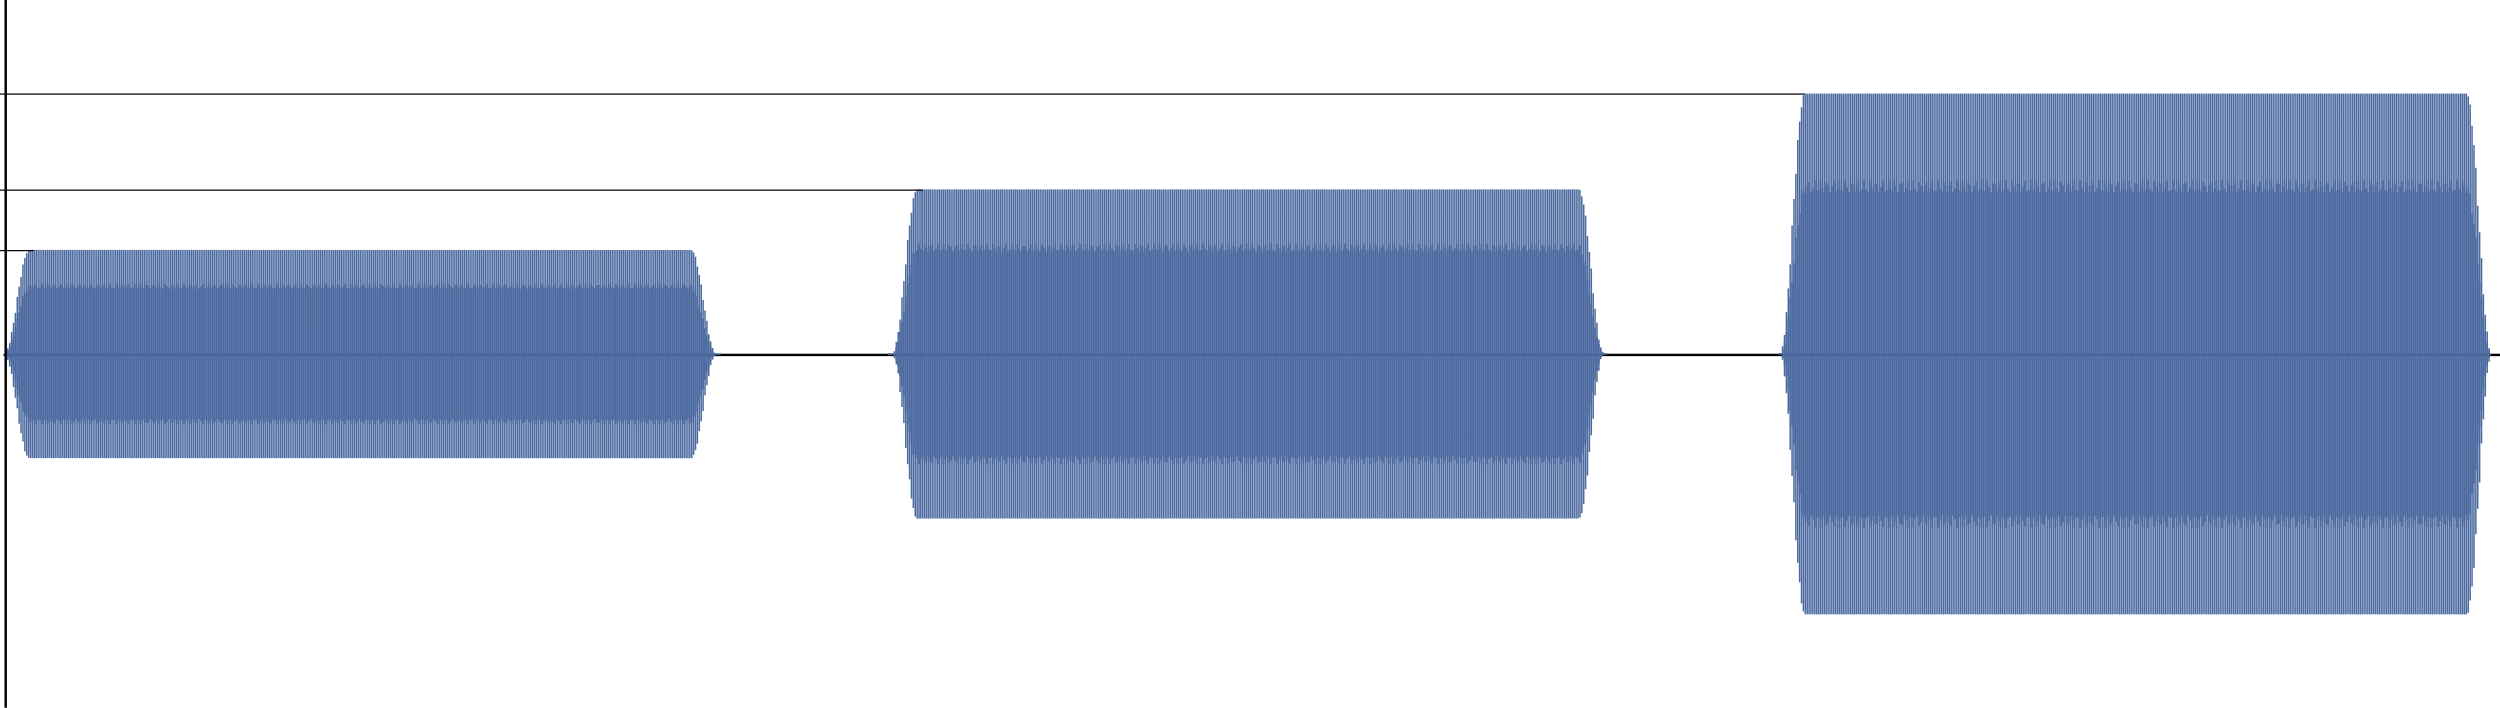 <?xml version="1.0" encoding="UTF-8" standalone="no"?>
<svg
   xmlns:dc="http://purl.org/dc/elements/1.1/"
   xmlns:cc="http://creativecommons.org/ns#"
   xmlns:rdf="http://www.w3.org/1999/02/22-rdf-syntax-ns#"
   xmlns:svg="http://www.w3.org/2000/svg"
   xmlns="http://www.w3.org/2000/svg"
   xmlns:sodipodi="http://sodipodi.sourceforge.net/DTD/sodipodi-0.dtd"
   xmlns:inkscape="http://www.inkscape.org/namespaces/inkscape"
   inkscape:version="1.0 (4035a4fb49, 2020-05-01)"
   sodipodi:docname="sonoridad_escala.svg"
   id="svg32"
   version="1.2"
   viewBox="0 0 1536.341 434.988"
   height="153.454mm"
   width="541.987mm">
  <sodipodi:namedview
     inkscape:current-layer="svg32"
     inkscape:window-maximized="0"
     inkscape:window-y="0"
     inkscape:window-x="0"
     inkscape:cy="280.71393"
     inkscape:cx="665.6349"
     inkscape:zoom="0.64946719"
     fit-margin-bottom="0"
     fit-margin-right="0"
     fit-margin-left="0"
     fit-margin-top="0"
     showgrid="false"
     id="namedview34"
     inkscape:window-height="813"
     inkscape:window-width="1910"
     inkscape:pageshadow="2"
     inkscape:pageopacity="0"
     guidetolerance="10"
     gridtolerance="10"
     objecttolerance="10"
     borderopacity="1"
     bordercolor="#666666"
     pagecolor="#ffffff" />
  <title
     id="title2">Exported image from Sonic Visualiser</title>
  <desc
     id="desc4">Generated with Qt</desc>
  <defs
     id="defs6" />
  <g
     transform="translate(2.626,-6.852)"
     fill="none"
     stroke="#000000"
     stroke-opacity="1"
     stroke-width="1"
     stroke-linecap="square"
     stroke-linejoin="bevel"
     font-family="Sans"
     font-size="10px"
     font-weight="400"
     font-style="normal"
     id="g12"
     style="fill-rule:evenodd" />
  <g
     transform="translate(2.626,-6.852)"
     fill="none"
     stroke="#000080"
     stroke-opacity="1"
     stroke-width="1"
     stroke-linecap="square"
     stroke-linejoin="bevel"
     font-family="Sans"
     font-size="10px"
     font-weight="400"
     font-style="normal"
     id="g26"
     style="fill-rule:evenodd" />
  <g
     transform="translate(2.626,-6.852)"
     fill="none"
     stroke="#000000"
     stroke-opacity="1"
     stroke-width="1"
     stroke-linecap="square"
     stroke-linejoin="bevel"
     font-family="Sans"
     font-size="10px"
     font-weight="400"
     font-style="normal"
     id="g28"
     style="fill-rule:evenodd" />
  <g
     transform="matrix(0.92,0,0,0.909,2.935,39.496)"
     fill="none"
     stroke="#0000c0"
     stroke-opacity="1"
     stroke-width="1.097"
     stroke-linecap="square"
     stroke-linejoin="bevel"
     font-family="Sans"
     font-size="10px"
     font-weight="400"
     font-style="normal"
     id="g16"
     style="fill-rule:evenodd;stroke:#000000;stroke-width:1.641;stroke-miterlimit:4;stroke-dasharray:none;stroke-opacity:1">
    <polyline
       style="stroke:#000000;stroke-width:1.641;stroke-miterlimit:4;stroke-dasharray:none;stroke-opacity:1"
       fill="none"
       vector-effect="non-scaling-stroke"
       points="0,196.5 1666,196.5 "
       id="polyline14" />
  </g>
  <g
     transform="matrix(1.164,0,0,1.15,3.056,-7.879)"
     fill="none"
     stroke="#000080"
     stroke-opacity="1"
     stroke-width="0.864"
     stroke-linecap="square"
     stroke-linejoin="bevel"
     font-family="Sans"
     font-size="10px"
     font-weight="400"
     font-style="normal"
     id="g20"
     style="fill-rule:evenodd;stroke:#4c6a9f;stroke-opacity:1">
    <path
       sodipodi:nodetypes="cccccccccccccccccccccccccccccccccccccccccccccccccccccccccccccccccccccccccccccccccccccccccccccccccccccccccccccccccccccccccccccccccccccccccccccccccccccccccccccccccccccccccccccccccccccccccccccccccccccccccccccccccccccccccccccccccccccccccccccccccccccccccccccccccccccccccccccccccccccccccccccccccccccccccccccccccccccccccccccccccccccccccccccccccccccccccccccccccccccccccccccccccccccccccccccccccccccccccccccccccccccccccccccccccccccccccccccccccccccccccccccccccccccccccccccccccccccccccccccccccccccccccccccccccccccccccccccccccccccccccccccccccccccccccccccccccccccccccccccccccccccccccccccccccccccccccccccccccccccccccccccccccccccccccccccccccccccccccccccccccccccccccccccccccccccccccccccccccccccccccccccccccccccccccccccccccccccccccccccccccccccccccccccccccccccccccccccccccccccccccccccccccccccccccccccccccccccccccccccccccccccccccccccccccccccccccccccccccccccccccccccccccccccccccccccccccccccccccccccccccccccccccccccccccccccccccccccccccccccccccccccccccccccccccccccccccccccccccccccccccccccccccccccccccccccccccccccccccccccccccccccccccccccccccccccccccccccccccccccccccccccccccccccccccccccccccccccccccccccccccccccccccccccccccccccccccccccccccccccccccccccccccccccccccccccccccccccccccccccccccccccccccccccccccccccccccccccccccccccccccccccccccccccccccccccccccccccccccccccccccccccccccccccccccccccccccccccccccccccccccccccccccccccccccccccccccccccccccccccccccccccccccccccccccccccccccccccccccccccccccccccccccccccccccccccccccccccccccccccccccccccccccccccccccccccccccccccccccccccccccccccccccccccccccccccccccccccccccccccccccccccccccccccccccccccccccccccccccccccccccccccccccccccccccccccccccccccccccccccccccccccccccccccccccccccccccccccccccccccccccccccccccccccccccccccccccccccccccccccccccccccccccccccccccccccccccccccccccccccccccccccccccccccccccccccccccccccccccccccccccccccccccccccccccccccccccccccccccccccccccccccccccccccccccccccccccccccccccccccccccccccccccccccccccccccccccccccccccccccccccccccccccccccccccccccccccccccccccccccccccccccccccccccccccccccccccccccccccccccccccccccccccccccccccccccccccccccccccccccccccccccccccccccccccccccccccccccccccccccccccccccccccccccccccccccccccccccccccccccccccccccccccccccccccccccccccccccccccccccccccccccccccccccccccccccccccccccccccccccccccccccccccccccccccccccccccccccccccccccccccccccccccccccccccccccccccccccccccccccccccccccccccccccccccccccccccccccccccccccccccccccccccccccccccccccc"
       style="stroke:#4c6a9f;stroke-width:0.801;stroke-opacity:1"
       vector-effect="non-scaling-stroke"
       fill-rule="evenodd"
       d="m 0.5,195.27 v 1.179 m 1,-3.009 v 5.395 m 1,-8.26 v 11.723 m 1,-17.705 V 206.3 m 1,-26.576 v 33.556 m 1,-38.891 v 44.61 m 1,-53.014 v 58.618 m 1,-64.139 v 72.412 m 1,-77.604 v 82.688 m 1,-89.387 v 93.873 m 1,-97.366 v 102.576 m 1,-105.1 v 107.355 m 1,-109.108 v 110.262 m 1,-110.304 v 110.478 m 1,-110.472 v 110.478 m 1,-110.472 v 110.472 m 1,-110.478 v 110.472 m 1,-110.478 v 110.466 m 1,-110.466 v 110.478 m 1,-110.466 v 110.472 m 1,-110.478 v 110.478 m 1,-110.484 v 110.478 m 1,-110.478 v 110.472 m 1,-110.466 v 110.472 m 1,-110.46 v 110.466 m 1,-110.478 v 110.478 m 1,-110.484 v 110.472 m 1,-110.472 v 110.472 m 1,-110.466 v 110.478 m 1,-110.472 v 110.472 m 1,-110.478 v 110.472 m 1,-110.478 v 110.472 m 1,-110.472 v 110.478 m 1,-110.466 v 110.472 m 1,-110.472 v 110.472 m 1,-110.484 v 110.478 m 1,-110.478 v 110.472 m 1,-110.466 v 110.472 m 1,-110.466 v 110.472 m 1,-110.478 v 110.478 m 1,-110.484 v 110.472 m 1,-110.472 v 110.472 m 1,-110.466 v 110.478 m 1,-110.466 v 110.466 m 1,-110.478 v 110.472 m 1,-110.478 v 110.472 m 1,-110.472 v 110.478 m 1,-110.466 v 110.472 m 1,-110.472 v 110.472 m 1,-110.484 v 110.478 m 1,-110.478 v 110.466 m 1,-110.46 v 110.472 m 1,-110.466 v 110.472 m 1,-110.478 v 110.478 m 1,-110.484 v 110.478 m 1,-110.478 v 110.472 m 1,-110.466 v 110.478 m 1,-110.466 v 110.466 m 1,-110.478 v 110.472 m 1,-110.478 v 110.472 m 1,-110.472 v 110.478 m 1,-110.472 v 110.478 m 1,-110.472 v 110.472 m 1,-110.478 v 110.472 m 1,-110.478 v 110.466 m 1,-110.46 v 110.472 m 1,-110.466 v 110.472 m 1,-110.478 v 110.478 m 1,-110.484 v 110.478 m 1,-110.478 v 110.472 m 1,-110.466 v 110.472 m 1,-110.46 v 110.466 m 1,-110.478 v 110.472 m 1,-110.478 v 110.472 m 1,-110.472 v 110.478 m 1,-110.472 v 110.478 m 1,-110.472 v 110.472 m 1,-110.478 v 110.472 m 1,-110.478 v 110.466 m 1,-110.46 v 110.472 m 1,-110.466 v 110.472 m 1,-110.478 v 110.478 m 1,-110.484 v 110.478 m 1,-110.478 v 110.472 m 1,-110.466 v 110.472 m 1,-110.46 v 110.466 m 1,-110.478 v 110.472 m 1,-110.478 v 110.472 m 1,-110.472 v 110.478 m 1,-110.472 v 110.478 m 1,-110.472 v 110.472 m 1,-110.478 v 110.472 m 1,-110.478 v 110.466 m 1,-110.466 v 110.478 m 1,-110.466 v 110.472 m 1,-110.478 v 110.478 m 1,-110.484 v 110.478 m 1,-110.478 v 110.472 m 1,-110.466 v 110.472 m 1,-110.46 v 110.466 m 1,-110.478 v 110.478 m 1,-110.484 v 110.472 m 1,-110.472 v 110.472 m 1,-110.466 v 110.478 m 1,-110.472 v 110.472 m 1,-110.478 v 110.472 m 1,-110.478 v 110.472 m 1,-110.472 v 110.478 m 1,-110.466 v 110.472 m 1,-110.472 v 110.472 m 1,-110.484 v 110.478 m 1,-110.478 v 110.472 m 1,-110.466 v 110.472 m 1,-110.466 v 110.472 m 1,-110.478 v 110.478 m 1,-110.484 v 110.472 m 1,-110.472 v 110.472 m 1,-110.466 v 110.478 m 1,-110.466 v 110.466 m 1,-110.478 v 110.472 m 1,-110.478 v 110.472 m 1,-110.472 v 110.478 m 1,-110.466 v 110.472 m 1,-110.472 v 110.472 m 1,-110.484 v 110.478 m 1,-110.478 v 110.466 m 1,-110.46 v 110.472 m 1,-110.466 v 110.472 m 1,-110.478 v 110.478 m 1,-110.484 v 110.478 m 1,-110.478 v 110.472 m 1,-110.466 v 110.478 m 1,-110.466 v 110.466 m 1,-110.478 v 110.472 m 1,-110.478 v 110.472 m 1,-110.472 v 110.478 m 1,-110.472 v 110.478 m 1,-110.472 v 110.472 m 1,-110.478 v 110.472 m 1,-110.478 v 110.466 m 1,-110.46 v 110.472 m 1,-110.466 v 110.472 m 1,-110.478 v 110.478 m 1,-110.484 v 110.478 m 1,-110.478 v 110.472 m 1,-110.466 v 110.472 m 1,-110.46 v 110.466 m 1,-110.478 v 110.472 m 1,-110.478 v 110.472 m 1,-110.472 v 110.478 m 1,-110.472 v 110.478 m 1,-110.472 v 110.472 m 1,-110.478 v 110.472 m 1,-110.478 v 110.466 m 1,-110.46 v 110.472 m 1,-110.466 v 110.472 m 1,-110.478 v 110.478 m 1,-110.484 v 110.478 m 1,-110.478 v 110.472 m 1,-110.466 v 110.472 m 1,-110.46 v 110.466 m 1,-110.478 v 110.472 m 1,-110.478 v 110.472 m 1,-110.472 v 110.478 m 1,-110.472 v 110.478 m 1,-110.472 v 110.472 m 1,-110.478 v 110.472 m 1,-110.478 v 110.466 m 1,-110.466 v 110.478 m 1,-110.466 v 110.472 m 1,-110.478 v 110.478 m 1,-110.484 v 110.478 m 1,-110.478 v 110.472 m 1,-110.466 v 110.472 m 1,-110.46 v 110.466 m 1,-110.478 v 110.478 m 1,-110.484 v 110.472 m 1,-110.472 v 110.472 m 1,-110.466 v 110.478 m 1,-110.472 v 110.472 m 1,-110.478 v 110.472 m 1,-110.478 v 110.472 m 1,-110.472 v 110.478 m 1,-110.466 v 110.472 m 1,-110.472 v 110.472 m 1,-110.484 v 110.478 m 1,-110.478 v 110.472 m 1,-110.466 v 110.472 m 1,-110.466 v 110.472 m 1,-110.478 v 110.478 m 1,-110.484 v 110.472 m 1,-110.472 v 110.472 m 1,-110.466 v 110.478 m 1,-110.466 v 110.466 m 1,-110.478 v 110.472 m 1,-110.478 v 110.472 m 1,-110.472 v 110.478 m 1,-110.466 v 110.472 m 1,-110.472 v 110.472 m 1,-110.484 v 110.478 m 1,-110.478 v 110.466 m 1,-110.46 v 110.472 m 1,-110.466 v 110.472 m 1,-110.478 v 110.478 m 1,-110.484 v 110.478 m 1,-110.478 v 110.472 m 1,-110.466 v 110.478 m 1,-110.466 v 110.466 m 1,-110.478 v 110.472 m 1,-110.478 v 110.472 m 1,-110.472 v 110.478 m 1,-110.472 v 110.478 m 1,-110.472 v 110.472 m 1,-110.478 v 110.472 m 1,-110.478 v 110.466 m 1,-110.46 v 110.472 m 1,-110.466 v 110.472 m 1,-110.478 v 110.478 m 1,-110.484 v 110.478 m 1,-110.478 v 110.472 m 1,-110.466 v 110.472 m 1,-110.46 v 110.466 m 1,-110.478 v 110.472 m 1,-110.478 v 110.472 m 1,-110.472 v 110.478 m 1,-110.472 v 110.478 m 1,-110.472 v 110.472 m 1,-110.478 v 110.472 m 1,-110.478 v 110.466 m 1,-110.46 v 110.472 m 1,-110.466 v 110.472 m 1,-110.478 v 110.478 m 1,-110.484 v 110.478 m 1,-110.478 v 110.472 m 1,-110.466 v 110.472 m 1,-110.46 v 110.466 m 1,-110.478 v 110.472 m 1,-110.478 v 110.472 m 1,-110.472 v 110.478 m 1,-110.472 v 110.478 m 1,-110.472 v 110.472 m 1,-110.478 v 110.472 m 1,-110.478 v 110.466 m 1,-110.466 v 110.478 m 1,-110.466 v 110.472 m 1,-110.478 v 110.478 m 1,-110.484 v 110.478 m 1,-110.478 v 110.472 m 1,-110.466 v 110.472 m 1,-110.46 v 110.466 m 1,-110.478 v 110.478 m 1,-110.484 v 110.472 m 1,-110.472 v 110.472 m 1,-110.466 v 110.478 m 1,-110.472 v 110.472 m 1,-110.478 v 110.472 m 1,-110.478 v 110.472 m 1,-110.472 v 110.478 m 1,-110.466 v 110.472 m 1,-110.472 v 110.472 m 1,-110.484 v 110.478 m 1,-110.478 v 110.472 m 1,-110.466 v 110.472 m 1,-110.466 v 110.472 m 1,-110.478 v 110.478 m 1,-110.484 v 110.472 m 1,-110.472 v 110.472 m 1,-110.466 v 110.478 m 1,-110.466 v 110.466 m 1,-110.478 v 110.472 m 1,-110.478 v 110.472 m 1,-110.472 v 110.478 m 1,-110.466 v 110.472 m 1,-110.472 v 110.472 m 1,-110.484 v 110.478 m 1,-110.478 v 110.466 m 1,-110.46 v 110.472 m 1,-110.466 v 110.472 m 1,-110.478 v 110.478 m 1,-110.484 v 110.478 m 1,-110.478 v 110.472 m 1,-110.466 v 110.478 m 1,-110.466 v 110.466 m 1,-110.478 v 110.472 m 1,-110.478 v 110.472 m 1,-110.472 v 110.478 m 1,-110.472 v 110.478 m 1,-110.472 v 110.472 m 1,-110.478 v 110.472 m 1,-110.478 v 110.466 m 1,-110.46 v 110.472 m 1,-110.466 v 110.472 m 1,-110.478 v 110.478 m 1,-110.484 v 110.478 m 1,-110.478 v 110.472 m 1,-110.466 v 110.472 m 1,-110.46 v 110.466 m 1,-110.478 v 110.472 m 1,-110.478 v 110.472 m 1,-110.472 v 110.478 m 1,-110.472 v 110.478 m 1,-110.472 v 110.472 m 1,-110.478 v 110.472 m 1,-110.478 v 110.466 m 1,-110.46 v 110.472 m 1,-110.466 v 110.472 m 1,-110.478 v 110.478 m 1,-110.484 v 110.478 m 1,-110.478 v 110.472 m 1,-110.466 v 110.472 m 1,-110.46 v 110.466 m 1,-110.478 v 110.472 m 1,-110.478 v 110.472 m 1,-110.472 v 110.478 m 1,-110.472 v 110.478 m 1,-110.472 v 110.472 m 1,-110.478 v 110.472 m 1,-110.478 v 110.466 m 1,-110.466 v 110.478 m 1,-110.466 v 110.472 m 1,-110.478 v 110.478 m 1,-110.484 v 110.478 m 1,-110.478 v 110.472 m 1,-110.466 v 110.472 m 1,-110.46 v 110.466 m 1,-110.478 v 110.478 m 1,-110.484 v 110.472 m 1,-110.472 v 110.472 m 1,-110.466 v 110.478 m 1,-110.472 v 110.472 m 1,-110.478 v 110.472 m 1,-110.478 v 110.472 m 1,-110.472 v 110.478 m 1,-110.466 v 110.472 m 1,-110.472 v 110.472 m 1,-110.484 v 110.478 m 1,-110.478 v 110.472 m 1,-110.466 v 110.472 m 1,-110.466 v 110.472 m 1,-110.478 v 110.478 m 1,-110.484 v 110.472 m 1,-110.472 v 110.472 m 1,-110.466 v 110.478 m 1,-110.466 v 110.466 m 1,-110.478 v 110.472 m 1,-110.478 v 110.472 m 1,-110.472 v 110.478 m 1,-110.466 v 110.472 m 1,-110.472 v 110.472 m 1,-110.484 v 110.478 m 1,-110.478 v 110.466 m 1,-110.46 v 110.472 m 1,-110.466 v 110.472 m 1,-110.478 v 110.478 m 1,-110.484 v 110.478 m 1,-110.478 v 110.472 m 1,-110.466 v 110.478 m 1,-110.466 v 110.466 m 1,-110.478 v 110.472 m 1,-110.478 v 110.472 m 1,-110.472 v 110.478 m 1,-110.472 v 110.478 m 1,-110.298 v 110.25 m 1,-109.09 v 107.331 m 1,-105.076 v 102.546 m 1,-97.33 v 93.837 m 1,-89.345 v 82.64 m 1,-77.556 v 72.364 m 1,-64.091 v 58.564 m 1,-52.954 v 44.556 m 1,-38.999 v 33.664 m 1,-26.528 v 21.665 m 1,-17.676 v 11.7 m 1,-8.314 v 5.449 m 1,-2.991 v 1.167 m 0,-0.583 1,-0.147 h 1 1 m 89,0 h 1 l 1,0.009 m 1,-1.163 v 2.877 m 1,-7.86 v 11.185 m 1,-16.485 v 21.42 m 1,-28.065 v 38.012 m 1,-49.885 v 57.817 m 1,-66.514 v 75.097 m 1,-84.015 v 97.342 m 1,-110.298 v 118.965 m 1,-126.801 v 134.858 m 1,-141.665 v 151.887 m 1,-159.621 v 164.771 m 1,-167.941 v 172.391 m 1,-173.797 v 175 m 1,-175.065 v 175.088 m 1,-175.07 V 283.55 m 1,-175.076 V 283.55 m 1,-175.094 v 175.088 m 1,-175.088 v 175.076 m 1,-175.076 V 283.55 m 1,-175.076 V 283.55 m 1,-175.088 V 283.55 m 1,-175.094 v 175.076 m 1,-175.076 v 175.076 m 1,-175.07 V 283.55 m 1,-175.065 V 283.55 m 1,-175.094 V 283.55 m 1,-175.094 v 175.076 m 1,-175.076 v 175.088 m 1,-175.07 V 283.55 m 1,-175.076 V 283.55 m 1,-175.094 v 175.088 m 1,-175.088 v 175.065 m 1,-175.065 V 283.55 m 1,-175.076 V 283.55 m 1,-175.088 V 283.55 m 1,-175.094 v 175.088 m 1,-175.088 v 175.076 m 1,-175.07 V 283.55 m 1,-175.065 V 283.55 m 1,-175.094 V 283.55 m 1,-175.094 v 175.076 m 1,-175.076 v 175.088 m 1,-175.082 V 283.55 m 1,-175.076 V 283.55 m 1,-175.094 v 175.088 m 1,-175.088 v 175.065 m 1,-175.065 V 283.55 m 1,-175.076 V 283.55 m 1,-175.088 V 283.55 m 1,-175.094 v 175.088 m 1,-175.088 v 175.076 m 1,-175.07 V 283.55 m 1,-175.065 V 283.55 m 1,-175.094 V 283.55 m 1,-175.094 v 175.076 m 1,-175.076 v 175.088 m 1,-175.082 V 283.55 m 1,-175.076 V 283.55 m 1,-175.094 V 283.55 m 1,-175.094 v 175.065 m 1,-175.065 v 175.088 m 1,-175.07 V 283.55 m 1,-175.088 V 283.55 m 1,-175.094 v 175.088 m 1,-175.088 v 175.076 m 1,-175.076 V 283.55 m 1,-175.065 V 283.55 m 1,-175.088 V 283.55 m 1,-175.094 v 175.076 m 1,-175.076 v 175.088 m 1,-175.082 V 283.55 m 1,-175.076 V 283.55 m 1,-175.094 V 283.55 m 1,-175.094 v 175.065 m 1,-175.065 v 175.088 m 1,-175.07 V 283.55 m 1,-175.088 V 283.55 m 1,-175.094 v 175.088 m 1,-175.088 v 175.076 m 1,-175.076 V 283.55 m 1,-175.065 V 283.55 m 1,-175.088 V 283.55 m 1,-175.094 v 175.076 m 1,-175.076 v 175.076 m 1,-175.07 V 283.55 m 1,-175.076 V 283.55 m 1,-175.094 V 283.55 m 1,-175.094 v 175.076 m 1,-175.076 v 175.088 m 1,-175.07 V 283.55 m 1,-175.076 V 283.55 m 1,-175.094 v 175.088 m 1,-175.088 v 175.076 m 1,-175.076 V 283.55 m 1,-175.076 V 283.55 m 1,-175.088 V 283.55 m 1,-175.094 v 175.076 m 1,-175.076 v 175.076 m 1,-175.07 V 283.55 m 1,-175.065 V 283.55 m 1,-175.094 V 283.55 m 1,-175.094 v 175.076 m 1,-175.076 v 175.088 m 1,-175.07 V 283.55 m 1,-175.076 V 283.55 m 1,-175.094 v 175.088 m 1,-175.088 v 175.065 m 1,-175.065 V 283.55 m 1,-175.076 V 283.55 m 1,-175.088 V 283.55 m 1,-175.094 v 175.088 m 1,-175.088 v 175.076 m 1,-175.07 V 283.55 m 1,-175.065 V 283.55 m 1,-175.094 V 283.55 m 1,-175.094 v 175.076 m 1,-175.076 v 175.088 m 1,-175.082 V 283.55 m 1,-175.076 V 283.55 m 1,-175.094 v 175.088 m 1,-175.088 v 175.065 m 1,-175.065 V 283.55 m 1,-175.076 V 283.55 m 1,-175.088 V 283.55 m 1,-175.094 v 175.088 m 1,-175.088 v 175.076 m 1,-175.07 V 283.55 m 1,-175.065 V 283.55 m 1,-175.094 V 283.55 m 1,-175.094 v 175.076 m 1,-175.076 v 175.088 m 1,-175.082 V 283.55 m 1,-175.076 V 283.55 m 1,-175.094 V 283.55 m 1,-175.094 v 175.065 m 1,-175.065 v 175.088 m 1,-175.07 V 283.55 m 1,-175.088 V 283.55 m 1,-175.094 v 175.088 m 1,-175.088 v 175.076 m 1,-175.076 V 283.55 m 1,-175.065 V 283.55 m 1,-175.088 V 283.55 m 1,-175.094 v 175.076 m 1,-175.076 v 175.088 m 1,-175.082 V 283.55 m 1,-175.076 V 283.55 m 1,-175.094 V 283.55 m 1,-175.094 v 175.065 m 1,-175.065 v 175.088 m 1,-175.07 V 283.55 m 1,-175.088 V 283.55 m 1,-175.094 v 175.088 m 1,-175.088 v 175.076 m 1,-175.076 V 283.55 m 1,-175.065 V 283.55 m 1,-175.088 V 283.55 m 1,-175.094 v 175.076 m 1,-175.076 v 175.076 m 1,-175.07 V 283.55 m 1,-175.076 V 283.55 m 1,-175.094 V 283.55 m 1,-175.094 v 175.076 m 1,-175.076 v 175.088 m 1,-175.07 V 283.55 m 1,-175.076 V 283.55 m 1,-175.094 v 175.088 m 1,-175.088 v 175.076 m 1,-175.076 V 283.55 m 1,-175.076 V 283.55 m 1,-175.088 V 283.55 m 1,-175.094 v 175.076 m 1,-175.076 v 175.076 m 1,-175.07 V 283.55 m 1,-175.065 V 283.55 m 1,-175.094 V 283.55 m 1,-175.094 v 175.076 m 1,-175.076 v 175.088 m 1,-175.07 V 283.55 m 1,-175.076 V 283.55 m 1,-175.094 v 175.088 m 1,-175.088 v 175.065 m 1,-175.065 V 283.55 m 1,-175.076 V 283.55 m 1,-175.088 V 283.55 m 1,-175.094 v 175.088 m 1,-175.088 v 175.076 m 1,-175.07 V 283.55 m 1,-175.065 V 283.55 m 1,-175.094 V 283.55 m 1,-175.094 v 175.076 m 1,-175.076 v 175.088 m 1,-175.082 V 283.55 m 1,-175.076 V 283.55 m 1,-175.094 v 175.088 m 1,-175.088 v 175.065 m 1,-175.065 V 283.55 m 1,-175.076 V 283.55 m 1,-175.088 V 283.55 m 1,-175.094 v 175.088 m 1,-175.088 v 175.076 m 1,-175.07 V 283.55 m 1,-175.065 V 283.55 m 1,-175.094 V 283.55 m 1,-175.094 v 175.076 m 1,-175.076 v 175.088 m 1,-175.082 V 283.55 m 1,-175.076 V 283.55 m 1,-175.094 V 283.55 m 1,-175.094 v 175.065 m 1,-175.065 v 175.088 m 1,-175.07 V 283.55 m 1,-175.088 V 283.55 m 1,-175.094 v 175.088 m 1,-175.088 v 175.076 m 1,-175.076 V 283.55 m 1,-175.065 V 283.55 m 1,-175.088 V 283.55 m 1,-175.094 v 175.076 m 1,-175.076 v 175.088 m 1,-175.082 V 283.55 m 1,-175.076 V 283.55 m 1,-175.094 V 283.55 m 1,-175.094 v 175.065 m 1,-175.065 v 175.088 m 1,-175.07 V 283.55 m 1,-175.088 V 283.55 m 1,-175.094 v 175.088 m 1,-175.088 v 175.076 m 1,-175.076 V 283.55 m 1,-175.065 V 283.55 m 1,-175.088 V 283.55 m 1,-175.094 v 175.076 m 1,-175.076 v 175.076 m 1,-175.07 V 283.55 m 1,-175.076 V 283.55 m 1,-175.094 V 283.55 m 1,-175.094 v 175.076 m 1,-175.076 v 175.088 m 1,-175.07 V 283.55 m 1,-175.076 V 283.55 m 1,-175.094 v 175.088 m 1,-175.088 v 175.076 m 1,-175.076 V 283.55 m 1,-175.076 V 283.55 m 1,-175.088 V 283.55 m 1,-175.094 v 175.076 m 1,-175.076 v 175.076 m 1,-175.07 V 283.55 m 1,-175.065 V 283.55 m 1,-175.094 V 283.55 m 1,-175.094 v 175.076 m 1,-175.076 v 175.088 m 1,-175.07 V 283.55 m 1,-175.076 V 283.55 m 1,-175.094 v 175.088 m 1,-175.088 v 175.065 m 1,-175.065 V 283.55 m 1,-175.076 V 283.55 m 1,-175.088 V 283.55 m 1,-175.094 v 175.088 m 1,-175.088 v 175.076 m 1,-175.07 V 283.55 m 1,-175.065 V 283.55 m 1,-175.094 V 283.55 m 1,-175.094 v 175.076 m 1,-175.076 v 175.088 m 1,-175.082 V 283.55 m 1,-175.076 V 283.55 m 1,-175.094 v 175.088 m 1,-175.088 v 175.065 m 1,-175.065 V 283.55 m 1,-175.076 V 283.55 m 1,-175.088 V 283.55 m 1,-175.094 v 175.088 m 1,-175.088 v 175.076 m 1,-175.07 V 283.55 m 1,-175.065 V 283.55 m 1,-175.094 V 283.55 m 1,-175.094 v 175.076 m 1,-175.076 v 175.088 m 1,-175.082 V 283.55 m 1,-175.076 V 283.55 m 1,-175.094 V 283.55 m 1,-175.094 v 175.065 m 1,-175.065 v 175.088 m 1,-175.07 V 283.55 m 1,-175.088 V 283.55 m 1,-175.094 v 175.088 m 1,-175.088 v 175.076 m 1,-175.076 V 283.55 m 1,-175.065 V 283.55 m 1,-175.088 V 283.55 m 1,-175.094 v 175.076 m 1,-175.076 v 175.088 m 1,-175.082 V 283.55 m 1,-175.076 V 283.55 m 1,-175.094 V 283.55 m 1,-175.094 v 175.065 m 1,-175.065 v 175.088 m 1,-175.07 V 283.55 m 1,-175.088 V 283.55 m 1,-175.094 v 175.088 m 1,-175.088 v 175.076 m 1,-175.076 V 283.55 m 1,-175.065 V 283.55 m 1,-175.088 V 283.55 m 1,-175.094 v 175.076 m 1,-175.076 v 175.076 m 1,-175.07 V 283.55 m 1,-175.076 V 283.55 m 1,-175.094 V 283.55 m 1,-175.094 v 175.076 m 1,-175.076 v 175.088 m 1,-175.07 V 283.55 m 1,-175.076 V 283.55 m 1,-175.094 v 175.088 m 1,-175.088 v 175.076 m 1,-175.076 V 283.55 m 1,-175.076 V 283.55 m 1,-175.088 V 283.55 m 1,-175.094 v 175.076 m 1,-175.076 v 175.076 m 1,-175.07 V 283.55 m 1,-175.065 V 283.55 m 1,-175.094 V 283.55 m 1,-175.094 v 175.076 m 1,-175.076 v 175.088 m 1,-175.07 V 283.55 m 1,-175.076 V 283.55 m 1,-175.094 v 175.088 m 1,-175.088 v 175.065 m 1,-175.065 V 283.55 m 1,-175.076 V 283.55 m 1,-175.088 V 283.55 m 1,-175.094 v 175.088 m 1,-175.088 v 175.076 m 1,-175.07 V 283.55 m 1,-175.065 V 283.55 m 1,-175.094 V 283.55 m 1,-175.094 v 175.076 m 1,-175.076 v 175.088 m 1,-175.082 V 283.55 m 1,-175.076 V 283.55 m 1,-175.094 v 175.088 m 1,-175.088 v 175.065 m 1,-175.065 V 283.55 m 1,-175.076 V 283.55 m 1,-175.088 V 283.55 m 1,-175.094 v 175.088 m 1,-175.088 v 175.076 m 1,-175.07 V 283.55 m 1,-175.065 V 283.55 m 1,-175.094 V 283.55 m 1,-175.094 v 175.076 m 1,-175.076 v 175.088 m 1,-175.082 V 283.55 m 1,-175.076 V 283.55 m 1,-175.094 V 283.55 m 1,-175.094 v 175.065 m 1,-175.065 v 175.088 m 1,-175.07 V 283.55 m 1,-174.807 V 283 m 1,-170.842 v 168.533 m 1,-164.143 v 159.233 m 1,-153.353 v 145.457 m 1,-134.409 v 127.046 m 1,-118.636 v 106.069 m 1,-97.241 v 88.358 m 1,-75.121 v 66.269 m 1,-57.972 v 45.548 m 1,-38.077 v 30.864 m 1,-21.88 v 15.88 m 1,-11.735 v 5.539 m 1,-3.081 v 1.059 m 0,-0.529 1,0.164 h 1 m 91,0 1,-0.099 m 1,-3.693 v 6.526 m 1,-12.46 v 21.342 m 1,-33.574 v 42.546 m 1,-55.179 v 66.179 m 1,-79.063 v 98.335 m 1,-119.084 v 133.003 m 1,-147.173 v 161.277 m 1,-174.807 V 295.16 m 1,-213.136 V 307.243 m 1,-235.041 v 245.383 m 1,-252.985 V 328.914 m 1,-270.804 V 333.214 m 1,-275.966 V 334.71 m 1,-277.456 V 334.752 m 1,-277.474 V 334.758 m 1,-277.498 V 334.758 m 1,-277.51 V 334.746 m 1,-277.498 V 334.728 m 1,-277.468 V 334.758 m 1,-277.468 V 334.758 m 1,-277.504 V 334.752 m 1,-277.504 V 334.728 m 1,-277.48 V 334.746 m 1,-277.486 V 334.758 m 1,-277.48 V 334.758 m 1,-277.504 V 334.746 m 1,-277.498 V 334.716 m 1,-277.462 V 334.752 m 1,-277.474 V 334.758 m 1,-277.498 V 334.758 m 1,-277.51 V 334.746 m 1,-277.498 V 334.728 m 1,-277.468 V 334.752 m 1,-277.462 V 334.758 m 1,-277.504 V 334.752 m 1,-277.504 V 334.728 m 1,-277.48 V 334.746 m 1,-277.486 V 334.758 m 1,-277.48 V 334.758 m 1,-277.504 V 334.752 m 1,-277.504 V 334.716 m 1,-277.462 V 334.746 m 1,-277.468 V 334.758 m 1,-277.498 V 334.758 m 1,-277.51 V 334.746 m 1,-277.498 V 334.728 m 1,-277.474 V 334.752 m 1,-277.462 V 334.758 m 1,-277.498 V 334.752 m 1,-277.504 V 334.728 m 1,-277.48 V 334.746 m 1,-277.486 V 334.758 m 1,-277.48 V 334.758 m 1,-277.504 V 334.752 m 1,-277.504 V 334.716 m 1,-277.468 V 334.746 m 1,-277.468 V 334.758 m 1,-277.498 V 334.758 m 1,-277.51 V 334.746 m 1,-277.498 V 334.728 m 1,-277.474 V 334.752 m 1,-277.462 V 334.758 m 1,-277.498 V 334.758 m 1,-277.51 V 334.728 m 1,-277.48 V 334.728 m 1,-277.468 V 334.758 m 1,-277.48 V 334.758 m 1,-277.504 V 334.752 m 1,-277.504 V 334.728 m 1,-277.48 V 334.746 m 1,-277.468 V 334.758 m 1,-277.48 V 334.758 m 1,-277.51 V 334.746 m 1,-277.498 V 334.728 m 1,-277.474 V 334.752 m 1,-277.474 V 334.758 m 1,-277.498 V 334.758 m 1,-277.51 V 334.728 m 1,-277.48 V 334.728 m 1,-277.468 V 334.758 m 1,-277.468 V 334.758 m 1,-277.504 V 334.752 m 1,-277.504 V 334.728 m 1,-277.48 V 334.746 m 1,-277.468 V 334.758 m 1,-277.48 V 334.758 m 1,-277.51 V 334.746 m 1,-277.498 V 334.716 m 1,-277.462 V 334.752 m 1,-277.474 V 334.758 m 1,-277.498 V 334.758 m 1,-277.51 V 334.746 m 1,-277.498 V 334.728 m 1,-277.468 V 334.758 m 1,-277.468 V 334.758 m 1,-277.504 V 334.752 m 1,-277.504 V 334.728 m 1,-277.48 V 334.746 m 1,-277.486 V 334.758 m 1,-277.48 V 334.758 m 1,-277.504 V 334.746 m 1,-277.498 V 334.716 m 1,-277.462 V 334.752 m 1,-277.474 V 334.758 m 1,-277.498 V 334.758 m 1,-277.51 V 334.746 m 1,-277.498 V 334.728 m 1,-277.468 V 334.752 m 1,-277.462 V 334.758 m 1,-277.504 V 334.752 m 1,-277.504 V 334.728 m 1,-277.48 V 334.746 m 1,-277.486 V 334.758 m 1,-277.48 V 334.758 m 1,-277.504 V 334.752 m 1,-277.504 V 334.716 m 1,-277.462 V 334.746 m 1,-277.468 V 334.758 m 1,-277.498 V 334.758 m 1,-277.51 V 334.746 m 1,-277.498 V 334.728 m 1,-277.474 V 334.752 m 1,-277.462 V 334.758 m 1,-277.498 V 334.752 m 1,-277.504 V 334.728 m 1,-277.48 V 334.746 m 1,-277.486 V 334.758 m 1,-277.48 V 334.758 m 1,-277.504 V 334.752 m 1,-277.504 V 334.716 m 1,-277.468 V 334.746 m 1,-277.468 V 334.758 m 1,-277.498 V 334.758 m 1,-277.51 V 334.746 m 1,-277.498 V 334.728 m 1,-277.474 V 334.752 m 1,-277.462 V 334.758 m 1,-277.498 V 334.758 m 1,-277.51 V 334.728 m 1,-277.48 V 334.728 m 1,-277.468 V 334.758 m 1,-277.48 V 334.758 m 1,-277.504 V 334.752 m 1,-277.504 V 334.728 m 1,-277.48 V 334.746 m 1,-277.468 V 334.758 m 1,-277.48 V 334.758 m 1,-277.51 V 334.746 m 1,-277.498 V 334.728 m 1,-277.474 V 334.752 m 1,-277.474 V 334.758 m 1,-277.498 V 334.758 m 1,-277.51 V 334.728 m 1,-277.48 V 334.728 m 1,-277.468 V 334.758 m 1,-277.468 V 334.758 m 1,-277.504 V 334.752 m 1,-277.504 V 334.728 m 1,-277.48 V 334.746 m 1,-277.468 V 334.758 m 1,-277.48 V 334.758 m 1,-277.51 V 334.746 m 1,-277.498 V 334.716 m 1,-277.462 V 334.752 m 1,-277.474 V 334.758 m 1,-277.498 V 334.758 m 1,-277.51 V 334.746 m 1,-277.498 V 334.728 m 1,-277.468 V 334.758 m 1,-277.468 V 334.758 m 1,-277.504 V 334.752 m 1,-277.504 V 334.728 m 1,-277.48 V 334.746 m 1,-277.486 V 334.758 m 1,-277.48 V 334.758 m 1,-277.504 V 334.746 m 1,-277.498 V 334.716 m 1,-277.462 V 334.752 m 1,-277.474 V 334.758 m 1,-277.498 V 334.758 m 1,-277.51 V 334.746 m 1,-277.498 V 334.728 m 1,-277.468 V 334.752 m 1,-277.462 V 334.758 m 1,-277.504 V 334.752 m 1,-277.504 V 334.728 m 1,-277.48 V 334.746 m 1,-277.486 V 334.758 m 1,-277.48 V 334.758 m 1,-277.504 V 334.752 m 1,-277.504 V 334.716 m 1,-277.462 V 334.746 m 1,-277.468 V 334.758 m 1,-277.498 V 334.758 m 1,-277.51 V 334.746 m 1,-277.498 V 334.728 m 1,-277.474 V 334.752 m 1,-277.462 V 334.758 m 1,-277.498 V 334.752 m 1,-277.504 V 334.728 m 1,-277.48 V 334.746 m 1,-277.486 V 334.758 m 1,-277.48 V 334.758 m 1,-277.504 V 334.752 m 1,-277.504 V 334.716 m 1,-277.468 V 334.746 m 1,-277.468 V 334.758 m 1,-277.498 V 334.758 m 1,-277.51 V 334.746 m 1,-277.498 V 334.728 m 1,-277.474 V 334.752 m 1,-277.462 V 334.758 m 1,-277.498 V 334.758 m 1,-277.51 V 334.728 m 1,-277.48 V 334.728 m 1,-277.468 V 334.758 m 1,-277.48 V 334.758 m 1,-277.504 V 334.752 m 1,-277.504 V 334.728 m 1,-277.48 V 334.746 m 1,-277.468 V 334.758 m 1,-277.48 V 334.758 m 1,-277.51 V 334.746 m 1,-277.498 V 334.728 m 1,-277.474 V 334.752 m 1,-277.474 V 334.758 m 1,-277.498 V 334.758 m 1,-277.51 V 334.728 m 1,-277.48 V 334.728 m 1,-277.468 V 334.758 m 1,-277.468 V 334.758 m 1,-277.504 V 334.752 m 1,-277.504 V 334.728 m 1,-277.48 V 334.746 m 1,-277.468 V 334.758 m 1,-277.48 V 334.758 m 1,-277.51 V 334.746 m 1,-277.498 V 334.716 m 1,-277.462 V 334.752 m 1,-277.474 V 334.758 m 1,-277.498 V 334.758 m 1,-277.51 V 334.746 m 1,-277.498 V 334.728 m 1,-277.468 V 334.758 m 1,-277.468 V 334.758 m 1,-277.504 V 334.752 m 1,-277.504 V 334.728 m 1,-277.48 V 334.746 m 1,-277.486 V 334.758 m 1,-277.48 V 334.758 m 1,-277.504 V 334.746 m 1,-277.498 V 334.716 m 1,-277.462 V 334.752 m 1,-277.474 V 334.758 m 1,-277.498 V 334.758 m 1,-277.51 V 334.746 m 1,-277.498 V 334.728 m 1,-277.468 V 334.752 m 1,-277.462 V 334.758 m 1,-277.504 V 334.752 m 1,-277.504 V 334.728 m 1,-277.48 V 334.746 m 1,-277.486 V 334.758 m 1,-277.48 V 334.758 m 1,-277.504 V 334.752 m 1,-277.504 V 334.716 m 1,-277.462 V 334.746 m 1,-277.468 V 334.758 m 1,-277.498 V 334.758 m 1,-277.51 V 334.746 m 1,-277.498 V 334.728 m 1,-277.474 V 334.752 m 1,-277.462 V 334.758 m 1,-277.498 V 334.752 m 1,-277.504 V 334.728 m 1,-277.48 V 334.746 m 1,-277.486 V 334.758 m 1,-277.48 V 334.758 m 1,-277.504 V 334.752 m 1,-277.504 V 334.716 m 1,-277.468 V 334.746 m 1,-277.468 V 334.758 m 1,-277.498 V 334.758 m 1,-277.51 V 334.746 m 1,-277.498 V 334.728 m 1,-277.474 V 334.752 m 1,-277.462 V 334.758 m 1,-277.498 V 334.758 m 1,-277.51 V 334.728 m 1,-277.48 V 334.728 m 1,-277.468 V 334.758 m 1,-277.48 V 334.758 m 1,-277.504 V 334.752 m 1,-277.504 V 334.728 m 1,-277.48 V 334.746 m 1,-277.468 V 334.758 m 1,-277.48 V 334.758 m 1,-277.51 V 334.746 m 1,-277.498 V 334.728 m 1,-277.474 V 334.752 m 1,-277.474 V 334.758 m 1,-277.498 V 334.758 m 1,-277.51 V 334.728 m 1,-277.48 V 334.728 m 1,-277.468 V 334.758 m 1,-277.468 V 334.758 m 1,-277.504 V 334.752 m 1,-277.504 V 334.728 m 1,-277.48 V 334.746 m 1,-277.468 V 334.758 m 1,-277.48 V 334.758 m 1,-277.51 V 334.746 m 1,-277.498 V 334.716 m 1,-277.462 V 334.752 m 1,-277.474 V 334.758 m 1,-277.498 V 334.758 m 1,-277.51 V 334.746 m 1,-277.498 V 334.728 m 1,-277.468 V 334.758 m 1,-277.468 V 334.758 m 1,-277.504 V 334.752 m 1,-277.504 V 334.728 m 1,-277.48 V 334.746 m 1,-277.486 V 334.758 m 1,-277.48 V 334.758 m 1,-277.504 V 334.746 m 1,-277.498 V 334.716 m 1,-277.462 V 334.752 m 1,-277.474 V 334.758 m 1,-277.498 V 334.758 m 1,-277.51 V 334.746 m 1,-277.498 V 334.728 m 1,-277.468 V 334.752 m 1,-277.462 V 334.758 m 1,-277.504 V 334.752 m 1,-277.504 V 334.728 m 1,-277.48 V 334.746 m 1,-277.486 V 334.758 m 1,-277.48 V 334.758 m 1,-277.504 V 334.752 m 1,-277.504 V 334.716 m 1,-277.462 V 334.746 m 1,-277.468 V 334.758 m 1,-277.498 V 334.758 m 1,-277.51 V 334.746 m 1,-277.498 V 334.728 m 1,-277.474 V 334.752 m 1,-277.462 V 334.758 m 1,-277.498 V 334.752 m 1,-277.504 V 334.728 m 1,-277.48 V 334.746 m 1,-277.486 V 334.758 m 1,-277.48 V 334.758 m 1,-277.504 V 334.752 m 1,-277.504 V 334.716 m 1,-277.468 V 334.746 m 1,-277.468 V 334.758 m 1,-277.498 V 334.758 m 1,-277.51 V 334.746 m 1,-277.498 V 334.728 m 1,-277.474 V 334.752 m 1,-277.456 V 334.758 m 1,-275.954 V 333.884 m 1,-270.762 V 327.376 m 1,-252.913 v 245.299 m 1,-234.945 V 309.929 m 1,-213.024 V 291.871 m 1,-174.683 v 161.153 m 1,-147.048 v 132.973 m 1,-119.06 v 98.209 m 1,-78.943 v 66.071 m 1,-55.083 v 42.845 m 1,-33.879 v 21.27 m 1,-12.406 v 6.484 m 0,-3.242 1,-0.418"
       id="path18" />
  </g>
  <path
     id="path22"
     d="m 4.802,219.358 v -3.658 m 1.164,5.883 v -8.178 m 1.164,11.634 V 209.948 M 8.295,228.467 v -21.946 m 1.164,26.387 v -30.828 m 1.164,36.715 v -42.602 m 1.164,46.238 v -49.874 m 1.164,53.917 v -57.96 m 1.164,63.968 v -69.976 m 1.164,72.146 v -74.316 m 1.164,75.334 v -76.353 m 1.164,79.645 v -82.937 m 1.164,83.321 v -83.705 m 1.164,81.552 v -79.398 m 1.164,80.643 v -81.889 m 1.164,83.439 V 175 m 1.164,82.458 v -79.927 m 1.164,80.264 v -80.601 m 1.164,82.972 v -85.343 m 1.164,83.128 v -80.913 m 1.164,80.322 v -79.731 m 1.164,82.233 v -84.736 m 1.164,83.514 v -82.293 m 1.164,80.82 v -79.347 m 1.164,81.287 v -83.227 m 1.164,83.603 v -83.979 m 1.164,81.717 v -79.455 m 1.164,80.55 V 176.672 m 1.164,83.381 v -85.117 m 1.164,82.585 V 177.467 m 1.164,80.241 v -80.428 m 1.164,82.865 v -85.301 m 1.164,83.211 v -81.12 m 1.164,80.379 v -79.637 m 1.164,82.086 v -84.535 m 1.164,83.552 v -82.569 m 1.164,80.946 v -79.322 m 1.164,81.133 v -82.944 m 1.164,83.587 v -84.23 m 1.164,81.876 v -79.522 m 1.164,80.471 v -81.419 m 1.164,83.316 v -85.212 m 1.164,82.71 v -80.207 m 1.164,80.232 v -80.256 m 1.164,82.752 v -85.248 m 1.164,83.289 v -81.33 m 1.164,80.441 v -79.552 m 1.164,81.937 v -84.322 m 1.164,83.579 v -82.836 m 1.164,81.081 v -79.327 m 1.164,80.994 v -82.661 m 1.164,83.562 v -84.462 m 1.164,82.03 v -79.598 m 1.164,80.398 v -81.199 m 1.164,83.242 v -85.285 m 1.164,82.823 v -80.362 m 1.164,80.238 v -80.115 m 1.164,82.634 v -85.152 m 1.164,83.357 v -81.562 m 1.164,80.518 v -79.474 m 1.164,81.776 v -84.078 m 1.164,83.6 v -83.121 m 1.164,81.228 v -79.336 m 1.164,80.869 v -82.401 m 1.164,83.532 v -84.662 m 1.164,82.179 v -79.697 m 1.164,80.34 v -80.982 m 1.164,83.158 v -85.334 m 1.164,82.934 v -80.534 m 1.164,80.252 V 177.509 m 1.164,82.507 V 174.972 m 1.164,83.42 v -81.797 m 1.164,80.609 v -79.421 m 1.164,81.617 v -83.813 m 1.164,83.608 V 175.793 m 1.164,81.383 v -79.363 m 1.164,80.751 v -82.139 m 1.164,83.489 v -84.839 m 1.164,82.321 v -79.803 m 1.164,80.296 v -80.789 m 1.164,83.069 v -85.35 m 1.164,83.031 v -80.713 m 1.164,80.281 v -79.849 m 1.164,82.373 v -84.897 m 1.164,83.472 v -82.047 m 1.164,80.711 v -79.375 m 1.164,81.446 v -83.517 m 1.164,83.611 v -83.705 m 1.164,81.552 v -79.398 m 1.164,80.643 v -81.889 m 1.164,83.439 V 175 m 1.164,82.458 v -79.927 m 1.164,80.264 v -80.601 m 1.164,82.972 v -85.343 m 1.164,83.128 v -80.913 m 1.164,80.322 v -79.731 m 1.164,82.233 v -84.736 m 1.164,83.514 v -82.293 m 1.164,80.82 v -79.347 m 1.164,81.287 v -83.227 m 1.164,83.603 v -83.979 m 1.164,81.717 v -79.455 m 1.164,80.55 V 176.672 m 1.164,83.381 v -85.117 m 1.164,82.585 V 177.467 m 1.164,80.241 v -80.428 m 1.164,82.865 v -85.301 m 1.164,83.211 v -81.12 m 1.164,80.379 v -79.637 m 1.164,82.086 v -84.535 m 1.164,83.552 v -82.569 m 1.164,80.946 v -79.322 m 1.164,81.133 v -82.944 m 1.164,83.587 v -84.23 m 1.164,81.876 v -79.522 m 1.164,80.471 v -81.419 m 1.164,83.316 v -85.212 m 1.164,82.71 v -80.207 m 1.164,80.232 v -80.256 m 1.164,82.752 v -85.248 m 1.164,83.289 v -81.33 m 1.164,80.441 v -79.552 m 1.164,81.937 v -84.322 m 1.164,83.579 v -82.836 m 1.164,81.081 v -79.327 m 1.164,80.994 v -82.661 m 1.164,83.562 v -84.462 m 1.164,82.03 v -79.598 m 1.164,80.398 v -81.199 m 1.164,83.242 v -85.285 m 1.164,82.823 v -80.362 m 1.164,80.238 v -80.115 m 1.164,82.634 v -85.152 m 1.164,83.357 v -81.562 m 1.164,80.518 v -79.474 m 1.164,81.776 v -84.078 m 1.164,83.6 v -83.121 m 1.164,81.228 v -79.336 m 1.164,80.869 v -82.401 m 1.164,83.532 v -84.662 m 1.164,82.179 v -79.697 m 1.164,80.34 v -80.982 m 1.164,83.158 v -85.334 m 1.164,82.934 v -80.534 m 1.164,80.252 V 177.509 m 1.164,82.507 V 174.972 m 1.164,83.42 v -81.797 m 1.164,80.609 v -79.421 m 1.164,81.617 v -83.813 m 1.164,83.608 V 175.793 m 1.164,81.383 v -79.363 m 1.164,80.751 v -82.139 m 1.164,83.489 v -84.839 m 1.164,82.321 v -79.803 m 1.164,80.296 v -80.789 m 1.164,83.069 v -85.35 m 1.164,83.031 v -80.713 m 1.164,80.281 v -79.849 m 1.164,82.373 v -84.897 m 1.164,83.472 v -82.047 m 1.164,80.711 v -79.375 m 1.164,81.446 v -83.517 m 1.164,83.611 v -83.705 m 1.164,81.552 v -79.398 m 1.164,80.643 v -81.889 m 1.164,83.439 V 175 m 1.164,82.458 v -79.927 m 1.164,80.264 v -80.601 m 1.164,82.972 v -85.343 m 1.164,83.128 v -80.913 m 1.164,80.322 v -79.731 m 1.164,82.233 v -84.736 m 1.164,83.514 v -82.293 m 1.164,80.82 v -79.347 m 1.164,81.287 v -83.227 m 1.164,83.603 v -83.979 m 1.164,81.717 v -79.455 m 1.164,80.55 V 176.672 m 1.164,83.381 v -85.117 m 1.164,82.585 V 177.467 m 1.164,80.241 v -80.428 m 1.164,82.865 v -85.301 m 1.164,83.211 v -81.12 m 1.164,80.379 v -79.637 m 1.164,82.086 v -84.535 m 1.164,83.552 v -82.569 m 1.164,80.946 v -79.322 m 1.164,81.133 v -82.944 m 1.164,83.587 v -84.23 m 1.164,81.876 v -79.522 m 1.164,80.471 v -81.419 m 1.164,83.316 v -85.212 m 1.164,82.71 v -80.207 m 1.164,80.232 v -80.256 m 1.164,82.752 v -85.248 m 1.164,83.289 v -81.33 m 1.164,80.441 v -79.552 m 1.164,81.937 v -84.322 m 1.164,83.579 v -82.836 m 1.164,81.081 v -79.327 m 1.164,80.994 v -82.661 m 1.164,83.562 v -84.462 m 1.164,82.03 v -79.598 m 1.164,80.398 v -81.199 m 1.164,83.242 v -85.285 m 1.164,82.823 v -80.362 m 1.164,80.238 v -80.115 m 1.164,82.634 v -85.152 m 1.164,83.357 v -81.562 m 1.164,80.518 v -79.474 m 1.164,81.776 v -84.078 m 1.164,83.6 v -83.121 m 1.164,81.228 v -79.336 m 1.164,80.869 v -82.401 m 1.164,83.532 v -84.662 m 1.164,82.179 v -79.697 m 1.164,80.34 v -80.982 m 1.164,83.158 v -85.334 m 1.164,82.934 v -80.534 m 1.164,80.252 V 177.509 m 1.164,82.507 V 174.972 m 1.164,83.42 v -81.797 m 1.164,80.609 v -79.421 m 1.164,81.617 v -83.813 m 1.164,83.608 V 175.793 m 1.164,81.383 v -79.363 m 1.164,80.751 v -82.139 m 1.164,83.489 v -84.839 m 1.164,82.321 v -79.803 m 1.164,80.296 v -80.789 m 1.164,83.069 v -85.35 m 1.164,83.031 v -80.713 m 1.164,80.281 v -79.849 m 1.164,82.373 v -84.897 m 1.164,83.472 v -82.047 m 1.164,80.711 v -79.375 m 1.164,81.446 v -83.517 m 1.164,83.611 v -83.705 m 1.164,81.552 v -79.398 m 1.164,80.643 v -81.889 m 1.164,83.439 V 175 m 1.164,82.458 v -79.927 m 1.164,80.264 v -80.601 m 1.164,82.972 v -85.343 m 1.164,83.128 v -80.913 m 1.164,80.322 v -79.731 m 1.164,82.233 v -84.736 m 1.164,83.514 v -82.293 m 1.164,80.82 v -79.347 m 1.164,81.287 v -83.227 m 1.164,83.603 v -83.979 m 1.164,81.717 v -79.455 m 1.164,80.55 V 176.672 m 1.164,83.381 v -85.117 m 1.164,82.585 V 177.467 m 1.164,80.241 v -80.428 m 1.164,82.865 v -85.301 m 1.164,83.211 v -81.12 m 1.164,80.379 v -79.637 m 1.164,82.086 v -84.535 m 1.164,83.552 v -82.569 m 1.164,80.946 v -79.322 m 1.164,81.133 v -82.944 m 1.164,83.587 v -84.23 m 1.164,81.876 v -79.522 m 1.164,80.471 v -81.419 m 1.164,83.316 v -85.212 m 1.164,82.71 v -80.207 m 1.164,80.232 v -80.256 m 1.164,82.752 v -85.248 m 1.164,83.289 v -81.33 m 1.164,80.441 v -79.552 m 1.164,81.937 v -84.322 m 1.164,83.579 v -82.836 m 1.164,81.081 v -79.327 m 1.164,80.994 v -82.661 m 1.164,83.562 v -84.462 m 1.164,82.03 v -79.598 m 1.164,80.398 v -81.199 m 1.164,83.242 v -85.285 m 1.164,82.823 v -80.362 m 1.164,80.238 v -80.115 m 1.164,82.634 v -85.152 m 1.164,83.357 v -81.562 m 1.164,80.518 v -79.474 m 1.164,81.776 v -84.078 m 1.164,83.6 v -83.121 m 1.164,81.228 v -79.336 m 1.164,80.869 v -82.401 m 1.164,83.532 v -84.662 m 1.164,82.179 v -79.697 m 1.164,80.34 v -80.982 m 1.164,83.158 v -85.334 m 1.164,82.934 v -80.534 m 1.164,80.252 V 177.509 m 1.164,82.507 V 174.972 m 1.164,83.42 v -81.797 m 1.164,80.609 v -79.421 m 1.164,81.617 v -83.813 m 1.164,83.608 V 175.793 m 1.164,81.383 v -79.363 m 1.164,80.751 v -82.139 m 1.164,83.489 v -84.839 m 1.164,82.321 v -79.803 m 1.164,80.296 v -80.789 m 1.164,83.069 v -85.35 m 1.164,83.031 v -80.713 m 1.164,80.281 v -79.849 m 1.164,82.373 v -84.897 m 1.164,83.472 v -82.047 m 1.164,80.711 v -79.375 m 1.164,81.446 v -83.517 m 1.164,83.611 v -83.705 m 1.164,81.552 v -79.398 m 1.164,80.643 v -81.889 m 1.164,83.439 V 175 m 1.164,82.458 v -79.927 m 1.164,80.264 v -80.601 m 1.164,82.972 v -85.343 m 1.164,83.128 v -80.913 m 1.164,80.322 v -79.731 m 1.164,82.233 v -84.736 m 1.164,83.514 v -82.293 m 1.164,80.82 v -79.347 m 1.164,81.287 v -83.227 m 1.164,83.603 v -83.979 m 1.164,81.717 v -79.455 m 1.164,80.55 V 176.672 m 1.164,83.381 v -85.117 m 1.164,82.585 V 177.467 m 1.164,80.241 v -80.428 m 1.164,82.865 v -85.301 m 1.164,83.211 v -81.12 m 1.164,80.379 v -79.637 m 1.164,82.086 v -84.535 m 1.164,83.552 v -82.569 m 1.164,80.946 v -79.322 m 1.164,81.133 v -82.944 m 1.164,83.587 v -84.23 m 1.164,81.876 v -79.522 m 1.164,80.471 v -81.419 m 1.164,83.316 v -85.212 m 1.164,82.71 v -80.207 m 1.164,80.232 v -80.256 m 1.164,82.752 v -85.248 m 1.164,83.289 v -81.33 m 1.164,80.441 v -79.552 m 1.164,81.937 v -84.322 m 1.164,83.579 v -82.836 m 1.164,81.081 v -79.327 m 1.164,80.994 v -82.661 m 1.164,83.562 v -84.462 m 1.164,82.03 v -79.598 m 1.164,80.398 v -81.199 m 1.164,83.242 v -85.285 m 1.164,82.823 v -80.362 m 1.164,80.238 v -80.115 m 1.164,82.634 v -85.152 m 1.164,83.357 v -81.562 m 1.164,80.518 v -79.474 m 1.164,81.776 v -84.078 m 1.164,83.311 V 176.222 m 1.164,79.432 v -76.321 m 1.164,75.476 v -74.631 m 1.164,72.202 v -69.774 m 1.164,63.817 v -57.861 m 1.164,53.953 v -50.044 m 1.164,46.314 v -42.584 m 1.164,36.661 v -30.738 m 1.164,26.37 v -22.001 m 1.164,18.559 v -15.116 m 1.164,11.631 v -8.146 m 1.164,5.86 v -3.655 m 112.91,5.28 v -6.823 m 1.164,10.498 v -14.173 m 1.164,20.134 v -26.095 m 1.164,32.376 v -38.656 m 1.164,44.883 v -51.109 m 1.164,59.997 v -68.886 m 1.164,77.073 v -85.26 m 1.164,89.732 v -94.204 m 1.164,101.467 V 163.128 m 1.164,116.184 V 155.675 m 1.164,123.197 V 156.115 m 1.164,124.569 V 154.303 M 564.697,284.755 V 150.233 m 1.164,131.207 V 153.548 m 1.164,126.718 V 154.722 m 1.164,129.426 v -133.308 m 1.164,131.749 V 152.399 m 1.164,127.617 V 154.971 M 571.681,282.886 V 152.101 m 1.164,131.805 V 151.081 m 1.164,129.094 V 154.813 m 1.164,126.865 v -128.368 m 1.164,131.374 V 150.304 m 1.164,130.413 V 154.271 m 1.164,126.486 V 154.231 m 1.164,130.482 V 150.275 m 1.164,131.331 V 153.381 m 1.164,126.817 V 154.79 m 1.164,129.188 V 151.01 m 1.164,131.791 V 152.186 m 1.164,127.834 v -125.052 m 1.164,127.696 V 152.324 m 1.164,131.766 V 150.897 m 1.164,129.338 V 154.753 m 1.164,126.75 V 153.485 m 1.164,131.257 V 150.247 m 1.164,130.594 v -126.694 m 1.164,126.496 V 154.345 m 1.164,130.292 V 150.351 m 1.164,131.439 V 153.197 m 1.164,126.94 V 154.851 m 1.164,128.935 v -132.584 m 1.164,131.824 V 151.962 m 1.164,128.065 v -125.066 m 1.164,127.494 V 152.532 m 1.164,131.714 V 150.741 m 1.164,129.572 V 154.675 m 1.164,126.657 V 153.656 m 1.164,131.123 V 150.209 m 1.164,130.768 V 154.011 m 1.164,126.52 V 154.456 m 1.164,130.093 V 150.439 m 1.164,131.538 V 153.011 m 1.164,127.083 V 154.894 m 1.164,128.68 V 151.414 m 1.164,131.836 V 151.738 m 1.164,128.311 v -125.109 m 1.164,127.309 V 152.739 m 1.164,131.649 V 150.6 m 1.164,129.797 V 154.591 m 1.164,126.588 V 153.809 m 1.164,130.984 V 150.195 m 1.164,130.924 V 153.869 m 1.164,126.564 v -125.878 m 1.164,129.878 V 150.555 m 1.164,131.621 V 152.812 m 1.164,127.246 v -125.128 m 1.164,128.411 v -131.694 m 1.164,131.843 V 151.498 m 1.164,128.579 v -125.165 m 1.164,127.139 V 152.937 m 1.164,131.569 V 150.481 m 1.164,130.014 V 154.493 m 1.164,126.536 V 153.958 m 1.164,130.828 V 150.202 m 1.164,131.075 v -127.566 m 1.164,126.63 V 154.647 m 1.164,129.659 V 150.681 m 1.164,131.69 V 152.616 m 1.164,127.42 v -125.084 m 1.164,128.158 V 151.878 m 1.164,131.828 V 151.281 m 1.164,128.841 V 154.866 m 1.164,126.992 V 153.13 m 1.164,131.479 v -134.23 m 1.164,130.217 V 154.392 m 1.164,126.501 V 154.095 M 651.998,284.755 V 150.233 m 1.164,131.207 V 153.548 m 1.164,126.718 V 154.722 m 1.164,129.426 v -133.308 m 1.164,131.749 V 152.399 m 1.164,127.617 v -125.045 m 1.164,127.915 V 152.101 m 1.164,131.805 V 151.081 m 1.164,129.094 V 154.813 m 1.164,126.865 v -128.368 m 1.164,131.374 V 150.304 m 1.164,130.413 V 154.271 m 1.164,126.486 V 154.231 m 1.164,130.482 V 150.275 m 1.164,131.331 V 153.381 m 1.164,126.817 V 154.79 m 1.164,129.188 V 151.01 m 1.164,131.791 V 152.186 m 1.164,127.834 v -125.052 M 674.115,282.663 V 152.324 m 1.164,131.766 V 150.897 m 1.164,129.338 V 154.753 m 1.164,126.75 V 153.485 m 1.164,131.257 V 150.247 m 1.164,130.594 v -126.694 m 1.164,126.496 V 154.345 m 1.164,130.292 V 150.351 m 1.164,131.439 V 153.197 m 1.164,126.94 V 154.851 m 1.164,128.935 v -132.584 m 1.164,131.824 V 151.962 m 1.164,128.065 v -125.066 m 1.164,127.494 V 152.532 m 1.164,131.714 V 150.741 m 1.164,129.572 V 154.675 m 1.164,126.657 V 153.656 m 1.164,131.123 V 150.209 m 1.164,130.768 V 154.011 m 1.164,126.52 V 154.456 m 1.164,130.093 V 150.439 m 1.164,131.538 V 153.011 m 1.164,127.083 V 154.894 m 1.164,128.68 V 151.414 m 1.164,131.836 V 151.738 m 1.164,128.311 v -125.109 m 1.164,127.309 V 152.739 m 1.164,131.649 V 150.6 m 1.164,129.797 V 154.591 m 1.164,126.588 V 153.809 m 1.164,130.984 V 150.195 m 1.164,130.924 V 153.869 m 1.164,126.564 v -125.878 m 1.164,129.878 V 150.555 m 1.164,131.621 V 152.812 m 1.164,127.246 v -125.128 m 1.164,128.411 v -131.694 m 1.164,131.843 V 151.498 m 1.164,128.579 v -125.165 m 1.164,127.139 V 152.937 m 1.164,131.569 V 150.481 m 1.164,130.014 V 154.493 m 1.164,126.536 V 153.958 m 1.164,130.828 V 150.202 m 1.164,131.075 v -127.566 m 1.164,126.63 V 154.647 m 1.164,129.659 V 150.681 m 1.164,131.69 V 152.616 m 1.164,127.42 v -125.084 m 1.164,128.158 V 151.878 m 1.164,131.828 V 151.281 M 733.48,280.122 V 154.866 m 1.164,126.992 V 153.13 m 1.164,131.479 v -134.23 m 1.164,130.217 V 154.392 m 1.164,126.501 V 154.095 M 739.3,284.755 V 150.233 m 1.164,131.207 V 153.548 m 1.164,126.718 V 154.722 m 1.164,129.426 v -133.308 m 1.164,131.749 V 152.399 m 1.164,127.617 v -125.045 m 1.164,127.915 V 152.101 m 1.164,131.805 V 151.081 m 1.164,129.094 V 154.813 m 1.164,126.865 v -128.368 m 1.164,131.374 V 150.304 m 1.164,130.413 V 154.271 m 1.164,126.486 V 154.231 m 1.164,130.482 V 150.275 m 1.164,131.331 V 153.381 m 1.164,126.817 V 154.79 m 1.164,129.188 V 151.01 m 1.164,131.791 V 152.186 m 1.164,127.834 v -125.052 m 1.164,127.696 V 152.324 m 1.164,131.766 V 150.897 m 1.164,129.338 V 154.753 m 1.164,126.75 V 153.485 M 766.073,284.741 V 150.247 m 1.164,130.594 v -126.694 m 1.164,126.496 V 154.345 m 1.164,130.292 V 150.351 m 1.164,131.439 V 153.197 m 1.164,126.94 V 154.851 m 1.164,128.935 v -132.584 m 1.164,131.824 V 151.962 m 1.164,128.065 v -125.066 m 1.164,127.494 V 152.532 m 1.164,131.714 V 150.741 m 1.164,129.572 V 154.675 m 1.164,126.657 V 153.656 m 1.164,131.123 V 150.209 m 1.164,130.768 V 154.011 m 1.164,126.52 V 154.456 m 1.164,130.093 V 150.439 m 1.164,131.538 V 153.011 m 1.164,127.083 V 154.894 m 1.164,128.68 V 151.414 m 1.164,131.836 V 151.738 m 1.164,128.311 v -125.109 m 1.164,127.309 V 152.739 m 1.164,131.649 V 150.6 m 1.164,129.797 V 154.591 m 1.164,126.588 V 153.809 m 1.164,130.984 V 150.195 m 1.164,130.924 V 153.869 m 1.164,126.564 v -125.878 m 1.164,129.878 V 150.555 m 1.164,131.621 V 152.812 m 1.164,127.246 v -125.128 m 1.164,128.411 v -131.694 m 1.164,131.843 V 151.498 m 1.164,128.579 v -125.165 m 1.164,127.139 V 152.937 m 1.164,131.569 V 150.481 m 1.164,130.014 V 154.493 m 1.164,126.536 V 153.958 m 1.164,130.828 V 150.202 m 1.164,131.075 v -127.566 m 1.164,126.63 V 154.647 m 1.164,129.659 V 150.681 m 1.164,131.69 V 152.616 m 1.164,127.42 v -125.084 m 1.164,128.158 V 151.878 m 1.164,131.828 V 151.281 m 1.164,128.841 V 154.866 m 1.164,126.992 V 153.13 m 1.164,131.479 v -134.23 m 1.164,130.217 V 154.392 m 1.164,126.501 V 154.095 M 826.602,284.755 V 150.233 m 1.164,131.207 V 153.548 m 1.164,126.718 V 154.722 m 1.164,129.426 v -133.308 m 1.164,131.749 V 152.399 m 1.164,127.617 v -125.045 m 1.164,127.915 V 152.101 m 1.164,131.805 V 151.081 M 835.914,280.175 V 154.813 m 1.164,126.865 v -128.368 m 1.164,131.374 V 150.304 m 1.164,130.413 V 154.271 m 1.164,126.486 V 154.231 m 1.164,130.482 V 150.275 m 1.164,131.331 V 153.381 m 1.164,126.817 V 154.79 m 1.164,129.188 V 151.01 m 1.164,131.791 V 152.186 m 1.164,127.834 v -125.052 m 1.164,127.696 V 152.324 m 1.164,131.766 V 150.897 m 1.164,129.338 V 154.753 m 1.164,126.75 V 153.485 m 1.164,131.257 V 150.247 m 1.164,130.594 v -126.694 m 1.164,126.496 V 154.345 m 1.164,130.292 V 150.351 m 1.164,131.439 V 153.197 m 1.164,126.94 V 154.851 m 1.164,128.935 v -132.584 m 1.164,131.824 V 151.962 m 1.164,128.065 v -125.066 m 1.164,127.494 V 152.532 m 1.164,131.714 V 150.741 m 1.164,129.572 V 154.675 m 1.164,126.657 V 153.656 m 1.164,131.123 V 150.209 m 1.164,130.768 V 154.011 m 1.164,126.52 V 154.456 m 1.164,130.093 V 150.439 m 1.164,131.538 V 153.011 m 1.164,127.083 V 154.894 m 1.164,128.68 V 151.414 m 1.164,131.836 V 151.738 m 1.164,128.311 V 154.939 M 878.983,282.248 V 152.739 m 1.164,131.649 V 150.6 m 1.164,129.797 V 154.591 m 1.164,126.588 V 153.809 m 1.164,130.984 V 150.195 m 1.164,130.924 V 153.869 m 1.164,126.564 v -125.878 m 1.164,129.878 V 150.555 m 1.164,131.621 V 152.812 m 1.164,127.246 v -125.128 m 1.164,128.411 v -131.694 m 1.164,131.843 V 151.498 m 1.164,128.579 v -125.165 m 1.164,127.139 V 152.937 M 895.279,284.507 V 150.481 m 1.164,130.014 V 154.493 m 1.164,126.536 V 153.958 m 1.164,130.828 V 150.202 m 1.164,131.075 v -127.566 m 1.164,126.63 V 154.647 m 1.164,129.659 V 150.681 m 1.164,131.69 V 152.616 m 1.164,127.42 v -125.084 m 1.164,128.158 V 151.878 m 1.164,131.828 V 151.281 m 1.164,128.841 V 154.866 m 1.164,126.992 V 153.13 m 1.164,131.479 v -134.23 m 1.164,130.217 V 154.392 m 1.164,126.501 V 154.095 M 913.903,284.755 V 150.233 m 1.164,131.207 V 153.548 m 1.164,126.718 V 154.722 m 1.164,129.426 v -133.308 m 1.164,131.749 V 152.399 m 1.164,127.617 v -125.045 m 1.164,127.915 V 152.101 M 922.052,283.906 V 151.081 m 1.164,129.094 V 154.813 m 1.164,126.865 v -128.368 m 1.164,131.374 V 150.304 m 1.164,130.413 V 154.271 m 1.164,126.486 V 154.231 m 1.164,130.482 V 150.275 m 1.164,131.331 V 153.381 m 1.164,126.817 V 154.79 m 1.164,129.188 V 151.01 m 1.164,131.791 V 152.186 m 1.164,127.834 v -125.052 m 1.164,127.696 V 152.324 m 1.164,131.766 V 150.897 M 938.348,280.235 V 154.753 m 1.164,126.75 V 153.485 m 1.164,131.257 V 150.247 m 1.164,130.594 v -126.694 m 1.164,126.496 V 154.345 m 1.164,130.292 V 150.351 m 1.164,131.439 V 153.197 m 1.164,126.94 V 154.851 m 1.164,128.935 V 151.202 M 948.824,283.026 V 151.962 m 1.164,128.065 v -125.066 m 1.164,127.494 V 152.532 m 1.164,131.714 V 150.741 m 1.164,129.572 V 154.675 m 1.164,126.657 V 153.656 m 1.164,131.123 V 150.209 m 1.164,130.768 V 154.011 m 1.164,126.52 V 154.456 m 1.164,130.093 V 150.439 m 1.164,131.538 V 153.011 m 1.164,127.083 V 154.894 m 1.164,128.68 V 151.414 m 1.164,131.836 V 151.738 m 1.164,128.311 v -125.109 m 1.164,127.309 V 152.739 m 1.164,131.649 V 150.6 m 1.164,129.797 V 154.591 m 1.164,126.574 V 153.823 m 1.164,130.154 V 151.011 m 1.164,126.868 V 157.109 m 1.164,116.211 V 161.668 m 1.164,109.455 V 163.864 m 1.164,98.71 v -90.161 m 1.164,81.725 v -73.29 m 1.164,67.493 v -61.697 m 1.164,53.96 v -46.222 m 1.164,38.39 v -30.559 m 1.164,25.177 v -19.796 m 1.164,15.222 v -10.648 m 1.164,6.919 v -3.597 m 111.746,3.996 v -4.111 m 1.164,8.709 v -13.184 m 1.164,19.438 v -25.692 m 1.164,34.715 v -43.738 m 1.164,56.005 v -68.272 m 1.164,77.827 v -87.383 m 1.164,98.954 V 162.232 m 1.164,126.366 V 146.39 m 1.164,149.832 v -157.455 m 1.164,164.476 v -171.497 m 1.164,183.996 V 119.246 m 1.164,199.485 V 116.257 m 1.164,199.888 V 118.843 m 1.164,201.601 V 114.544 m 1.164,208.162 v -210.425 m 1.164,204.314 V 118.392 m 1.164,200.215 V 116.381 m 1.164,207.358 V 111.249 m 1.164,206.307 V 117.432 m 1.164,199.811 V 117.745 m 1.164,205.827 V 111.416 m 1.164,207.645 V 115.927 m 1.164,200.514 V 118.547 m 1.164,203.676 V 112.765 m 1.164,208.255 v -207.051 m 1.164,202.297 V 118.722 m 1.164,201.394 V 114.872 m 1.164,208.082 V 112.033 m 1.164,204.686 V 118.269 m 1.164,200.067 V 116.652 m 1.164,207.146 V 111.189 m 1.164,206.582 v -200.554 m 1.164,199.848 V 117.923 m 1.164,205.51 V 111.555 m 1.164,207.802 v -203.726 m 1.164,200.74 V 118.616 m 1.164,203.271 v -208.787 m 1.164,208.274 V 113.613 m 1.164,202.686 V 118.689 m 1.164,201.098 v -204.586 m 1.164,207.978 V 111.809 m 1.164,205.044 V 118.134 m 1.164,199.957 V 116.896 m 1.164,206.924 V 111.167 m 1.164,206.829 V 116.991 m 1.164,199.918 v -198.832 m 1.164,205.172 V 111.738 m 1.164,207.934 V 115.316 m 1.164,200.998 V 118.674 m 1.164,202.845 V 113.469 m 1.164,208.285 V 113.234 m 1.164,203.11 V 118.644 m 1.164,200.829 V 115.515 m 1.164,207.851 V 111.622 m 1.164,205.386 V 117.98 m 1.164,199.873 V 117.134 m 1.164,206.675 V 111.179 m 1.164,207.068 V 116.741 m 1.164,200.022 V 118.225 m 1.164,204.822 V 111.94 m 1.164,208.043 V 115.004 m 1.164,201.275 V 118.708 m 1.164,202.445 V 113.835 m 1.164,208.264 V 112.889 m 1.164,203.529 V 118.57 m 1.164,200.597 V 115.821 m 1.164,207.707 v -212.069 m 1.164,205.708 V 117.82 m 1.164,199.817 V 117.35 m 1.164,206.41 V 111.227 m 1.164,207.279 V 116.482 m 1.164,200.163 V 118.342 m 1.164,204.456 V 112.19 m 1.164,208.135 V 114.663 m 1.164,201.587 V 118.738 m 1.164,202.061 V 114.189 m 1.164,208.225 V 112.574 m 1.164,203.928 v -198.015 m 1.164,200.397 V 116.105 m 1.164,207.541 V 111.342 m 1.164,206.017 V 117.628 m 1.164,199.795 V 117.564 m 1.164,206.126 V 111.297 m 1.164,207.473 V 116.218 m 1.164,200.32 V 118.451 m 1.164,204.077 V 112.46 m 1.164,208.204 v -206.34 m 1.164,201.932 V 118.732 m 1.164,201.711 V 114.544 m 1.164,208.162 v -210.425 m 1.164,204.314 V 118.392 m 1.164,200.215 V 116.381 m 1.164,207.358 V 111.249 m 1.164,206.307 V 117.432 m 1.164,199.811 V 117.745 m 1.164,205.827 V 111.416 m 1.164,207.645 V 115.927 m 1.164,200.514 V 118.547 m 1.164,203.676 V 112.765 m 1.164,208.255 v -207.051 m 1.164,202.297 V 118.722 m 1.164,201.394 V 114.872 m 1.164,208.082 V 112.033 m 1.164,204.686 V 118.269 m 1.164,200.067 V 116.652 m 1.164,207.146 V 111.189 m 1.164,206.582 v -200.554 m 1.164,199.848 V 117.923 m 1.164,205.51 V 111.555 m 1.164,207.802 v -203.726 m 1.164,200.74 V 118.616 m 1.164,203.271 v -208.787 m 1.164,208.274 V 113.613 m 1.164,202.686 V 118.689 m 1.164,201.098 v -204.586 m 1.164,207.978 V 111.809 m 1.164,205.044 V 118.134 m 1.164,199.957 V 116.896 m 1.164,206.924 V 111.167 m 1.164,206.829 V 116.991 m 1.164,199.918 v -198.832 m 1.164,205.172 V 111.738 m 1.164,207.934 V 115.316 m 1.164,200.998 V 118.674 m 1.164,202.845 V 113.469 m 1.164,208.285 V 113.234 m 1.164,203.11 V 118.644 m 1.164,200.829 V 115.515 m 1.164,207.851 V 111.622 m 1.164,205.386 V 117.98 m 1.164,199.873 V 117.134 m 1.164,206.675 V 111.179 m 1.164,207.068 V 116.741 m 1.164,200.022 V 118.225 m 1.164,204.822 V 111.94 m 1.164,208.043 V 115.004 m 1.164,201.275 V 118.708 m 1.164,202.445 V 113.835 m 1.164,208.264 V 112.889 m 1.164,203.529 V 118.57 m 1.164,200.597 V 115.821 m 1.164,207.707 v -212.069 m 1.164,205.708 V 117.82 m 1.164,199.817 V 117.35 m 1.164,206.41 V 111.227 m 1.164,207.279 V 116.482 m 1.164,200.163 V 118.342 m 1.164,204.456 V 112.19 m 1.164,208.135 V 114.663 m 1.164,201.587 V 118.738 m 1.164,202.061 V 114.189 m 1.164,208.225 V 112.574 m 1.164,203.928 v -198.015 m 1.164,200.397 V 116.105 m 1.164,207.541 V 111.342 m 1.164,206.017 V 117.628 m 1.164,199.795 V 117.564 m 1.164,206.126 V 111.297 m 1.164,207.473 V 116.218 m 1.164,200.32 V 118.451 m 1.164,204.077 V 112.46 m 1.164,208.204 v -206.34 m 1.164,201.932 V 118.732 m 1.164,201.711 V 114.544 m 1.164,208.162 v -210.425 m 1.164,204.314 V 118.392 m 1.164,200.215 V 116.381 m 1.164,207.358 V 111.249 m 1.164,206.307 V 117.432 m 1.164,199.811 V 117.745 m 1.164,205.827 V 111.416 m 1.164,207.645 V 115.927 m 1.164,200.514 V 118.547 m 1.164,203.676 V 112.765 m 1.164,208.255 v -207.051 m 1.164,202.297 V 118.722 m 1.164,201.394 V 114.872 m 1.164,208.082 V 112.033 m 1.164,204.686 V 118.269 m 1.164,200.067 V 116.652 m 1.164,207.146 V 111.189 m 1.164,206.582 v -200.554 m 1.164,199.848 V 117.923 m 1.164,205.51 V 111.555 m 1.164,207.802 v -203.726 m 1.164,200.74 V 118.616 m 1.164,203.271 v -208.787 m 1.164,208.274 V 113.613 m 1.164,202.686 V 118.689 m 1.164,201.098 v -204.586 m 1.164,207.978 V 111.809 m 1.164,205.044 V 118.134 m 1.164,199.957 V 116.896 m 1.164,206.924 V 111.167 m 1.164,206.829 V 116.991 m 1.164,199.918 v -198.832 m 1.164,205.172 V 111.738 m 1.164,207.934 V 115.316 m 1.164,200.998 V 118.674 m 1.164,202.845 V 113.469 m 1.164,208.285 V 113.234 m 1.164,203.11 V 118.644 m 1.164,200.829 V 115.515 m 1.164,207.851 V 111.622 m 1.164,205.386 V 117.98 m 1.164,199.873 V 117.134 m 1.164,206.675 V 111.179 m 1.164,207.068 V 116.741 m 1.164,200.022 V 118.225 m 1.164,204.822 V 111.94 m 1.164,208.043 V 115.004 m 1.164,201.275 V 118.708 m 1.164,202.445 V 113.835 m 1.164,208.264 V 112.889 m 1.164,203.529 V 118.57 m 1.164,200.597 V 115.821 m 1.164,207.707 v -212.069 m 1.164,205.708 V 117.82 m 1.164,199.817 V 117.35 m 1.164,206.41 V 111.227 m 1.164,207.279 V 116.482 m 1.164,200.163 V 118.342 m 1.164,204.456 V 112.19 m 1.164,208.135 V 114.663 m 1.164,201.587 V 118.738 m 1.164,202.061 V 114.189 m 1.164,208.225 V 112.574 m 1.164,203.928 v -198.015 m 1.164,200.397 V 116.105 m 1.164,207.541 V 111.342 m 1.164,206.017 V 117.628 m 1.164,199.795 V 117.564 m 1.164,206.126 V 111.297 m 1.164,207.473 V 116.218 m 1.164,200.32 V 118.451 m 1.164,204.077 V 112.46 m 1.164,208.204 v -206.34 m 1.164,201.932 V 118.732 m 1.164,201.711 V 114.544 m 1.164,208.162 v -210.425 m 1.164,204.314 V 118.392 m 1.164,200.215 V 116.381 m 1.164,207.358 V 111.249 m 1.164,206.307 V 117.432 m 1.164,199.811 V 117.745 m 1.164,205.827 V 111.416 m 1.164,207.645 V 115.927 m 1.164,200.514 V 118.547 m 1.164,203.676 V 112.765 m 1.164,208.255 v -207.051 m 1.164,202.297 V 118.722 m 1.164,201.394 V 114.872 m 1.164,208.082 V 112.033 m 1.164,204.686 V 118.269 m 1.164,200.067 V 116.652 m 1.164,207.146 V 111.189 m 1.164,206.582 v -200.554 m 1.164,199.848 V 117.923 m 1.164,205.51 V 111.555 m 1.164,207.802 v -203.726 m 1.164,200.74 V 118.616 m 1.164,203.271 v -208.787 m 1.164,208.274 V 113.613 m 1.164,202.686 V 118.689 m 1.164,201.098 v -204.586 m 1.164,207.978 V 111.809 m 1.164,205.044 V 118.134 m 1.164,199.957 V 116.896 m 1.164,206.924 V 111.167 m 1.164,206.829 V 116.991 m 1.164,199.918 v -198.832 m 1.164,205.172 V 111.738 m 1.164,207.934 V 115.316 m 1.164,200.998 V 118.674 m 1.164,202.845 V 113.469 m 1.164,208.285 V 113.234 m 1.164,203.11 V 118.644 m 1.164,200.829 V 115.515 m 1.164,207.851 V 111.622 m 1.164,205.386 V 117.98 m 1.164,199.873 V 117.134 m 1.164,206.675 V 111.179 m 1.164,207.068 V 116.741 m 1.164,200.022 V 118.225 m 1.164,204.822 V 111.94 m 1.164,208.043 V 115.004 m 1.164,201.275 V 118.708 m 1.164,202.445 V 113.835 m 1.164,208.264 V 112.889 m 1.164,203.529 V 118.57 m 1.164,200.597 V 115.821 m 1.164,207.707 v -212.069 m 1.164,205.708 V 117.82 m 1.164,199.817 V 117.35 m 1.164,206.41 V 111.227 m 1.164,207.279 V 116.482 m 1.164,200.163 V 118.342 m 1.164,204.456 V 112.19 m 1.164,208.135 V 114.663 m 1.164,201.587 V 118.738 m 1.164,202.061 V 114.189 m 1.164,208.225 V 112.574 m 1.164,203.928 v -198.015 m 1.164,200.397 V 116.105 m 1.164,207.541 V 111.342 m 1.164,206.017 V 117.628 m 1.164,199.795 V 117.564 m 1.164,206.126 V 111.297 m 1.164,207.473 V 116.218 m 1.164,200.32 V 118.451 m 1.164,204.077 V 112.46 m 1.164,208.204 v -206.34 m 1.164,201.932 V 118.732 m 1.164,201.711 V 114.544 m 1.164,208.162 v -210.425 m 1.164,204.314 V 118.392 m 1.164,200.215 V 116.381 m 1.164,207.358 V 111.249 m 1.164,206.307 V 117.432 m 1.164,199.811 V 117.745 m 1.164,205.827 V 111.416 m 1.164,207.645 V 115.927 m 1.164,200.514 V 118.547 m 1.164,203.676 V 112.765 m 1.164,208.255 v -207.051 m 1.164,202.297 V 118.722 m 1.164,201.394 V 114.872 m 1.164,208.082 V 112.033 m 1.164,204.686 V 118.269 m 1.164,200.067 V 116.652 m 1.164,207.146 V 111.189 m 1.164,206.582 v -200.554 m 1.164,199.848 V 117.923 m 1.164,205.51 V 111.555 m 1.164,207.802 v -203.726 m 1.164,200.74 V 118.616 m 1.164,203.271 v -208.787 m 1.164,208.274 V 113.613 m 1.164,202.686 V 118.689 m 1.164,201.098 v -204.586 m 1.164,207.978 V 111.809 m 1.164,205.044 V 118.134 m 1.164,199.957 V 116.896 m 1.164,206.924 V 111.167 m 1.164,206.829 V 116.991 m 1.164,199.918 v -198.832 m 1.164,205.172 V 111.738 m 1.164,207.934 V 115.316 m 1.164,200.998 V 118.674 m 1.164,202.845 V 113.469 m 1.164,208.285 V 113.234 m 1.164,203.11 V 118.644 m 1.164,200.829 V 115.515 m 1.164,207.851 V 111.622 m 1.164,205.386 V 117.98 m 1.164,199.873 V 117.134 m 1.164,206.675 V 111.179 m 1.164,207.068 V 116.741 m 1.164,200.022 V 118.225 m 1.164,204.822 V 111.94 m 1.164,208.043 V 115.004 m 1.164,201.166 V 118.817 m 1.164,200.389 V 115.782 m 1.164,199.552 V 119.654 m 1.164,183.497 V 131.836 m 1.164,164.692 V 138.459 m 1.164,150.015 V 146.513 m 1.164,126.116 V 162.359 m 1.164,98.958 v -87.647 m 1.164,77.981 v -68.316 m 1.164,55.95 V 195.702 m 1.164,34.668 v -25.752 m 1.164,19.482 v -13.212 m 1.164,8.714 v -4.074"
     fill-rule="evenodd"
     vector-effect="non-scaling-stroke"
     style="font-style:normal;font-weight:400;font-size:10px;font-family:Sans;fill:none;stroke:#4c6a9f;stroke-width:1;stroke-linecap:square;stroke-linejoin:bevel;stroke-opacity:1" />
  <path
     id="path2798"
     d="M 3.493,-2.3976739e-4 V 434.988"
     style="fill:none;fill-rule:evenodd;stroke:#000000;stroke-width:1.5;stroke-linecap:butt;stroke-linejoin:miter;stroke-miterlimit:4;stroke-dasharray:none;stroke-opacity:1" />
  <path
     sodipodi:nodetypes="cc"
     id="path2801"
     d="M 0,154.025 H 20.704"
     style="fill:none;fill-rule:evenodd;stroke:#000000;stroke-width:0.75px;stroke-linecap:butt;stroke-linejoin:miter;stroke-opacity:1" />
  <path
     style="fill:none;fill-rule:evenodd;stroke:#000000;stroke-width:0.75px;stroke-linecap:butt;stroke-linejoin:miter;stroke-opacity:1"
     d="M 0,116.851 H 567.025"
     id="path2801-3"
     sodipodi:nodetypes="cc" />
  <path
     sodipodi:nodetypes="cc"
     id="path2801-3-6"
     d="M 0,57.805 H 1109.094"
     style="fill:none;fill-rule:evenodd;stroke:#000000;stroke-width:0.75px;stroke-linecap:butt;stroke-linejoin:miter;stroke-opacity:1" />
</svg>
